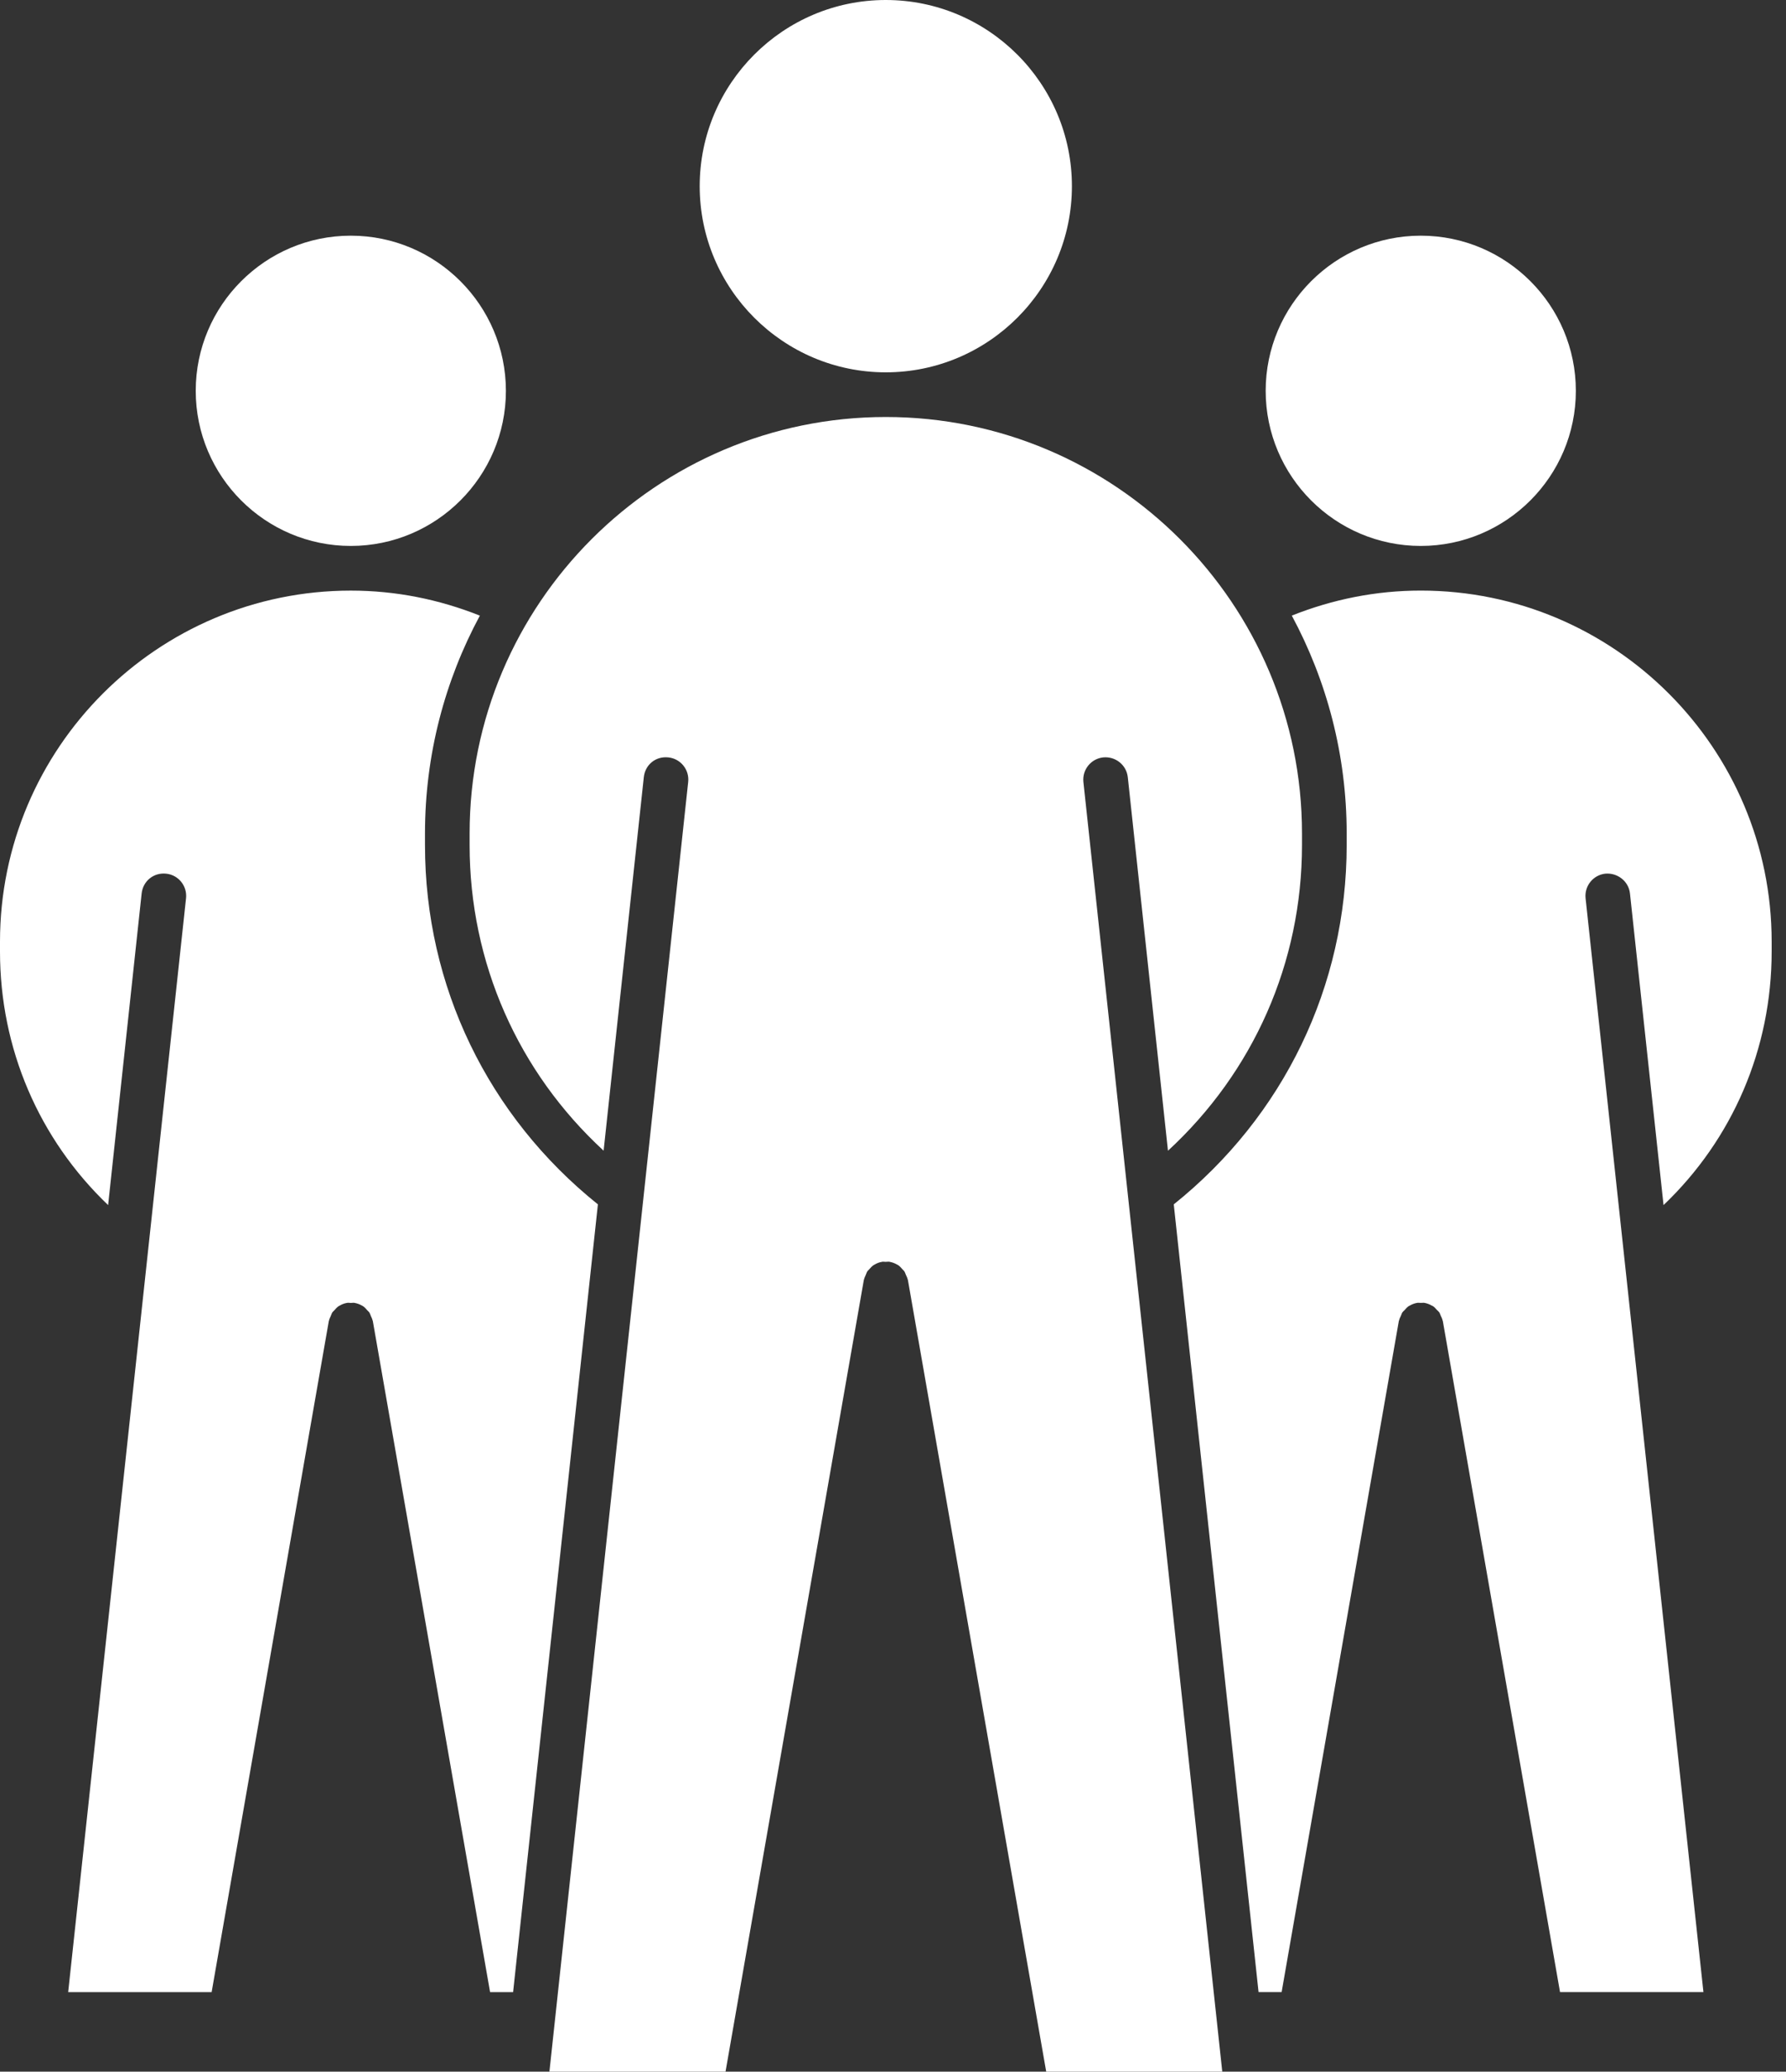 <svg width="69" height="80" viewBox="0 0 69 80" fill="none" xmlns="http://www.w3.org/2000/svg">
<rect x="0" y="0" width="69" height="80" fill="#333333" stroke="none"/>
<path d="M8.176 76.929L12.703 51.015C12.704 51.006 12.71 51.001 12.711 50.992C12.723 50.932 12.753 50.88 12.777 50.823C12.799 50.773 12.813 50.72 12.842 50.676C12.861 50.649 12.889 50.63 12.912 50.604C12.963 50.544 13.017 50.483 13.084 50.438C13.089 50.433 13.098 50.433 13.105 50.428C13.194 50.373 13.293 50.331 13.4 50.314C13.402 50.314 13.403 50.312 13.405 50.312C13.455 50.302 13.503 50.314 13.553 50.314C13.603 50.314 13.652 50.302 13.702 50.312C13.703 50.312 13.705 50.314 13.707 50.314C13.814 50.333 13.912 50.373 14.002 50.428C14.009 50.433 14.017 50.433 14.023 50.438C14.09 50.482 14.143 50.544 14.197 50.606C14.219 50.632 14.245 50.649 14.264 50.676C14.295 50.72 14.309 50.775 14.33 50.823C14.354 50.878 14.383 50.932 14.395 50.992C14.397 51.001 14.402 51.006 14.404 51.015L18.934 76.929H19.823L23.099 46.508C18.858 43.106 16.419 38.088 16.419 32.634V32.186C16.419 29.144 17.188 26.28 18.539 23.773C16.957 23.144 15.287 22.807 13.555 22.807C6.08 22.807 0 28.889 0 36.364V36.745C0 40.496 1.506 43.984 4.177 46.536L5.472 34.503C5.522 34.03 5.93 33.685 6.423 33.738C6.896 33.788 7.239 34.215 7.187 34.689L2.634 76.929H8.176Z" fill="white"/>
<path d="M13.553 9.101C10.249 9.101 7.562 11.789 7.562 15.092C7.562 18.396 10.249 21.082 13.553 21.082C16.857 21.082 19.545 18.394 19.545 15.092C19.543 11.789 16.857 9.101 13.553 9.101Z" fill="white"/>
<path d="M41.856 30.198C41.806 29.724 42.147 29.299 42.62 29.248C43.094 29.201 43.519 29.538 43.571 30.012L45.123 44.437C48.424 41.395 50.301 37.18 50.301 32.633V32.184C50.301 23.316 43.087 16.103 34.222 16.103C25.356 16.103 18.143 23.316 18.143 32.184V32.633C18.143 37.18 20.018 41.397 23.32 44.435L24.873 30.012C24.923 29.539 25.323 29.194 25.823 29.248C26.296 29.298 26.639 29.724 26.587 30.198L21.226 80H28.03L33.373 49.428C33.374 49.419 33.38 49.414 33.381 49.405C33.394 49.346 33.421 49.296 33.445 49.239C33.468 49.19 33.481 49.134 33.513 49.089C33.53 49.063 33.556 49.046 33.576 49.022C33.63 48.958 33.685 48.898 33.754 48.851C33.761 48.846 33.77 48.846 33.776 48.841C33.866 48.786 33.963 48.744 34.068 48.729C34.07 48.727 34.072 48.725 34.075 48.725C34.123 48.715 34.168 48.729 34.216 48.727C34.268 48.727 34.32 48.715 34.372 48.725C34.373 48.725 34.375 48.727 34.379 48.729C34.482 48.746 34.577 48.786 34.665 48.837C34.674 48.844 34.686 48.846 34.694 48.851C34.762 48.895 34.812 48.955 34.865 49.015C34.888 49.043 34.917 49.062 34.936 49.091C34.965 49.134 34.979 49.188 35.001 49.236C35.026 49.291 35.055 49.345 35.067 49.405C35.069 49.414 35.074 49.419 35.076 49.428L40.419 80H47.221L41.856 30.198Z" fill="white"/>
<path d="M61.257 34.687C61.207 34.213 61.549 33.788 62.021 33.737C62.487 33.697 62.92 34.026 62.972 34.501L64.269 46.536C66.94 43.988 68.446 40.498 68.446 36.744V36.364C68.446 28.889 62.366 22.806 54.891 22.806C53.159 22.806 51.491 23.142 49.907 23.772C51.256 26.279 52.027 29.142 52.027 32.184V32.633C52.027 38.088 49.59 43.108 45.347 46.508L48.623 76.927H49.514L54.042 51.013C54.044 51.006 54.049 50.999 54.051 50.992C54.065 50.927 54.092 50.87 54.122 50.811C54.142 50.766 54.154 50.716 54.18 50.678C54.203 50.645 54.232 50.625 54.26 50.596C54.31 50.538 54.36 50.482 54.422 50.438C54.43 50.433 54.441 50.432 54.449 50.426C54.539 50.371 54.636 50.331 54.739 50.314C54.741 50.314 54.743 50.312 54.744 50.312C54.794 50.302 54.843 50.314 54.893 50.312C54.941 50.314 54.991 50.302 55.041 50.312C55.043 50.312 55.045 50.314 55.046 50.314C55.146 50.333 55.238 50.371 55.326 50.423C55.338 50.43 55.353 50.432 55.364 50.44C55.421 50.478 55.467 50.533 55.514 50.585C55.545 50.618 55.579 50.642 55.604 50.678C55.631 50.716 55.64 50.763 55.66 50.804C55.69 50.866 55.719 50.925 55.733 50.992C55.735 50.999 55.74 51.006 55.742 51.013L60.27 76.927H65.81L61.257 34.687Z" fill="white"/>
<path d="M54.89 9.101C51.586 9.101 48.898 11.789 48.898 15.092C48.898 18.396 51.586 21.082 54.89 21.082C58.193 21.082 60.881 18.394 60.881 15.092C60.881 11.789 58.195 9.101 54.89 9.101Z" fill="white"/>
<path d="M34.221 0C30.257 0 27.032 3.226 27.032 7.189C27.032 11.152 30.257 14.378 34.221 14.378C38.186 14.378 41.412 11.152 41.412 7.189C41.412 3.226 38.186 0 34.221 0Z" fill="white"/>
</svg>